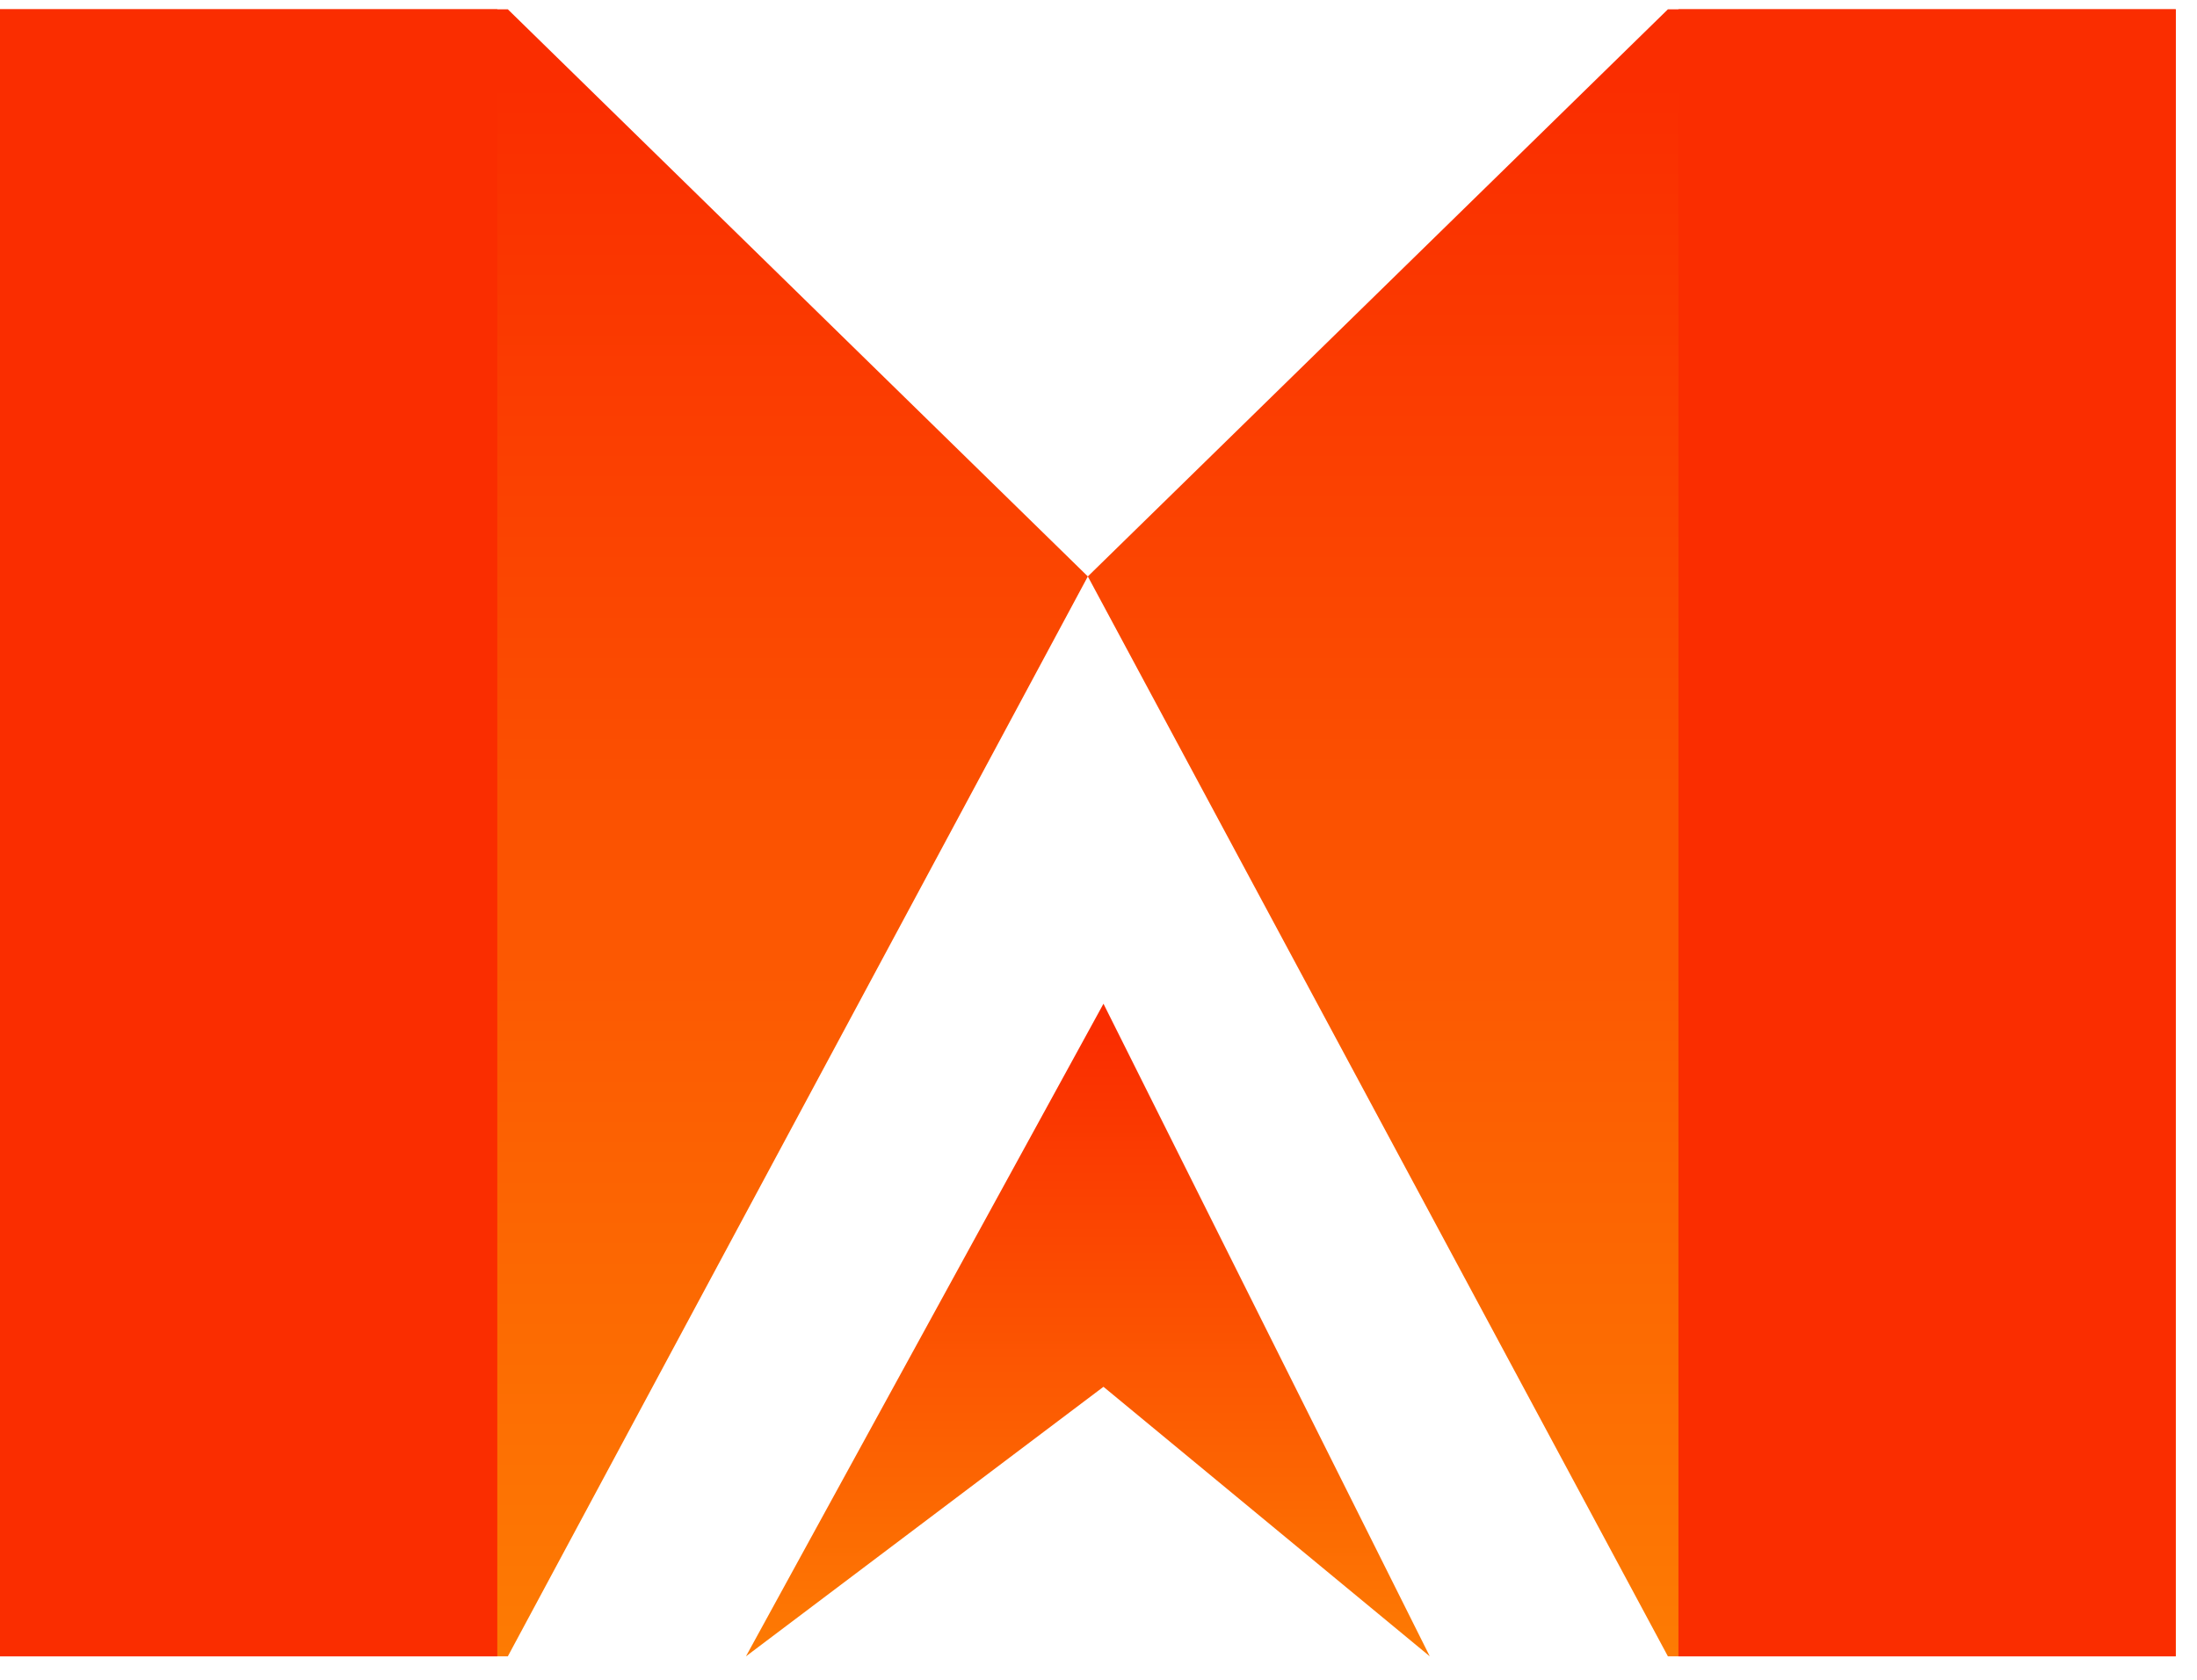 <svg width="34" height="26" viewBox="0 0 34 26" fill="none" xmlns="http://www.w3.org/2000/svg">
<path d="M0 25.637L6.08018e-07 0.144L7.859 0.144L16.835 8.922L7.859 25.637H0Z" fill="url(#paint0_linear_110_17)"/>
<path d="M6.08018e-07 0.144L7.696 0.144L7.696 25.637H0L6.08018e-07 0.144Z" fill="#FA2D00"/>
<path d="M33.671 25.637V0.144L25.812 0.144L16.835 8.922L25.812 25.637H33.671Z" fill="url(#paint1_linear_110_17)"/>
<path d="M25.975 0.144L33.671 0.144V25.637H25.975V0.144Z" fill="#FA2D00"/>
<path d="M11.544 25.637L17.077 15.536L22.127 25.637L17.077 21.465L11.544 25.637Z" fill="url(#paint2_linear_110_17)"/>
<defs>
<linearGradient id="paint0_linear_110_17" x1="16.835" y1="0.144" x2="16.835" y2="25.637" gradientUnits="userSpaceOnUse">
<stop offset="0.045" stop-color="#FA2D00"/>
<stop offset="1" stop-color="#FD7B03"/>
</linearGradient>
<linearGradient id="paint1_linear_110_17" x1="16.835" y1="0.144" x2="16.835" y2="25.637" gradientUnits="userSpaceOnUse">
<stop offset="0.045" stop-color="#FA2D00"/>
<stop offset="1" stop-color="#FD7B03"/>
</linearGradient>
<linearGradient id="paint2_linear_110_17" x1="17.078" y1="15.536" x2="17.078" y2="25.637" gradientUnits="userSpaceOnUse">
<stop offset="0.045" stop-color="#FA2D00"/>
<stop offset="1" stop-color="#FD7B03"/>
</linearGradient>
</defs>
</svg>
